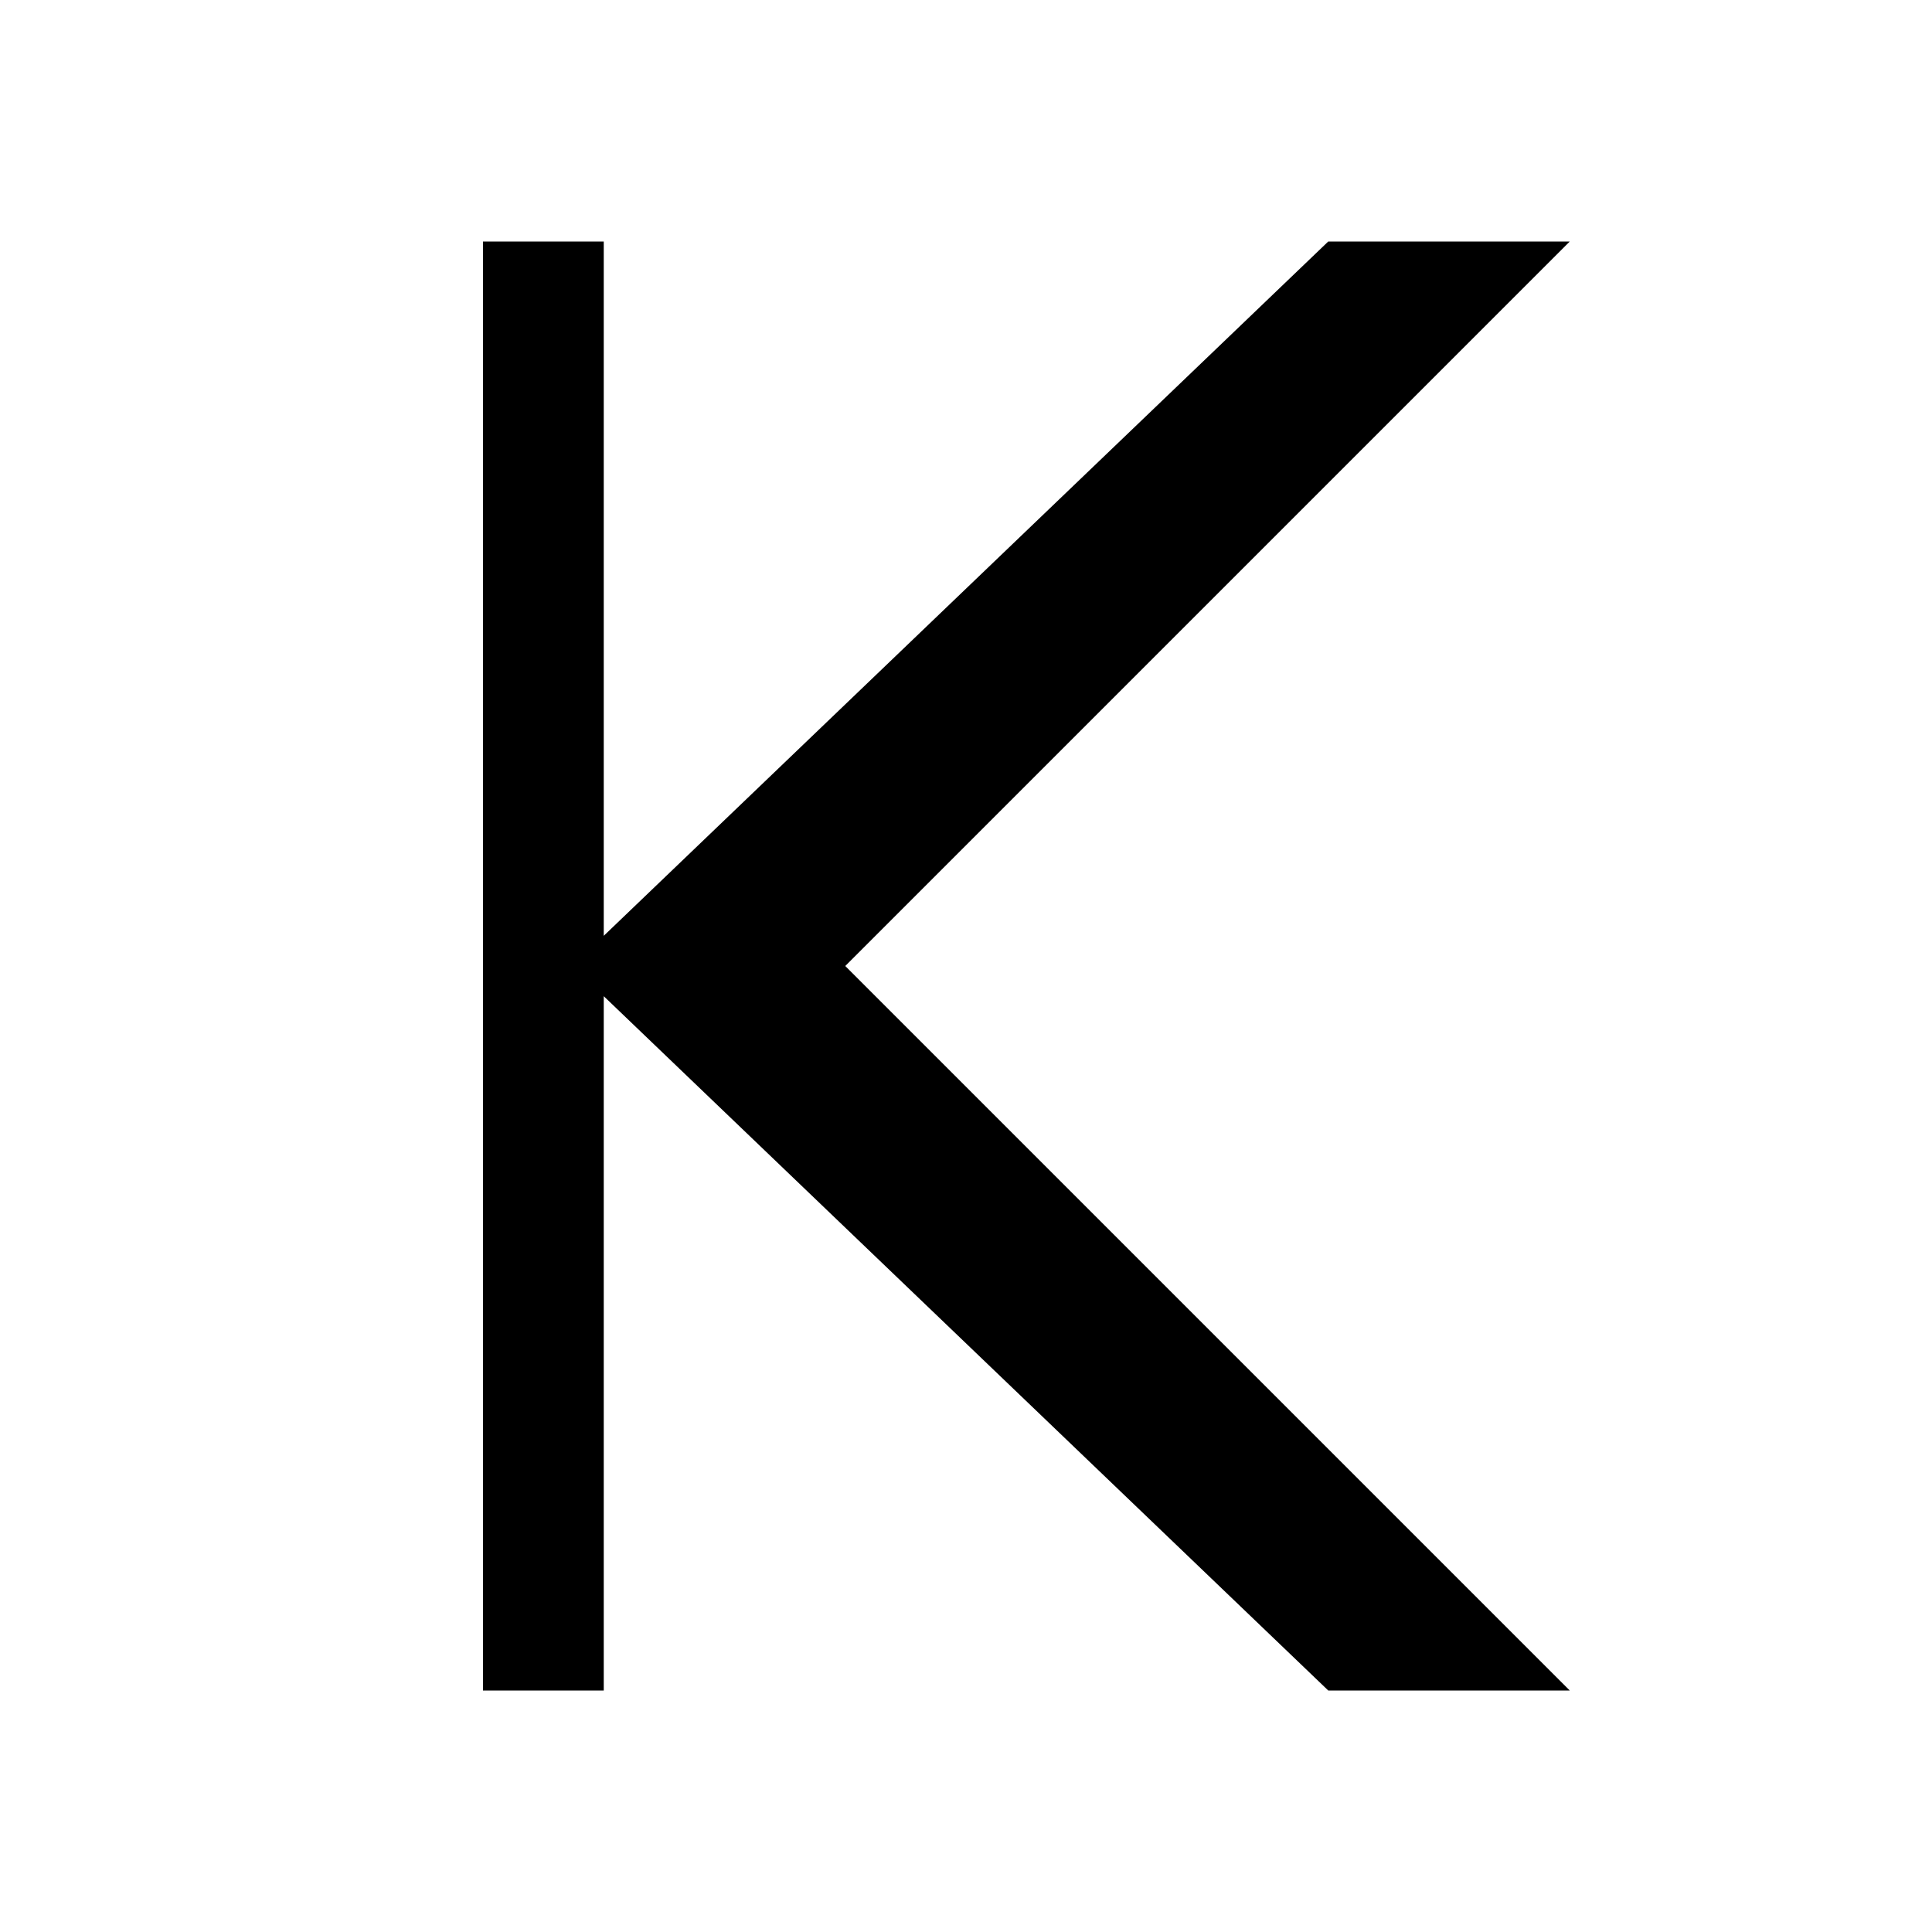 <svg xmlns="http://www.w3.org/2000/svg" viewBox="0 0 32 32">
  <style>
    path { fill: #000000; }
    @media (prefers-color-scheme: dark) {
      path { fill: #ffffff; }
    }
  </style>
  <path d="M8 4v24h2V16.5l12 11.5h4L14 16l12-12h-4L10 15.5V4z"/>
</svg> 